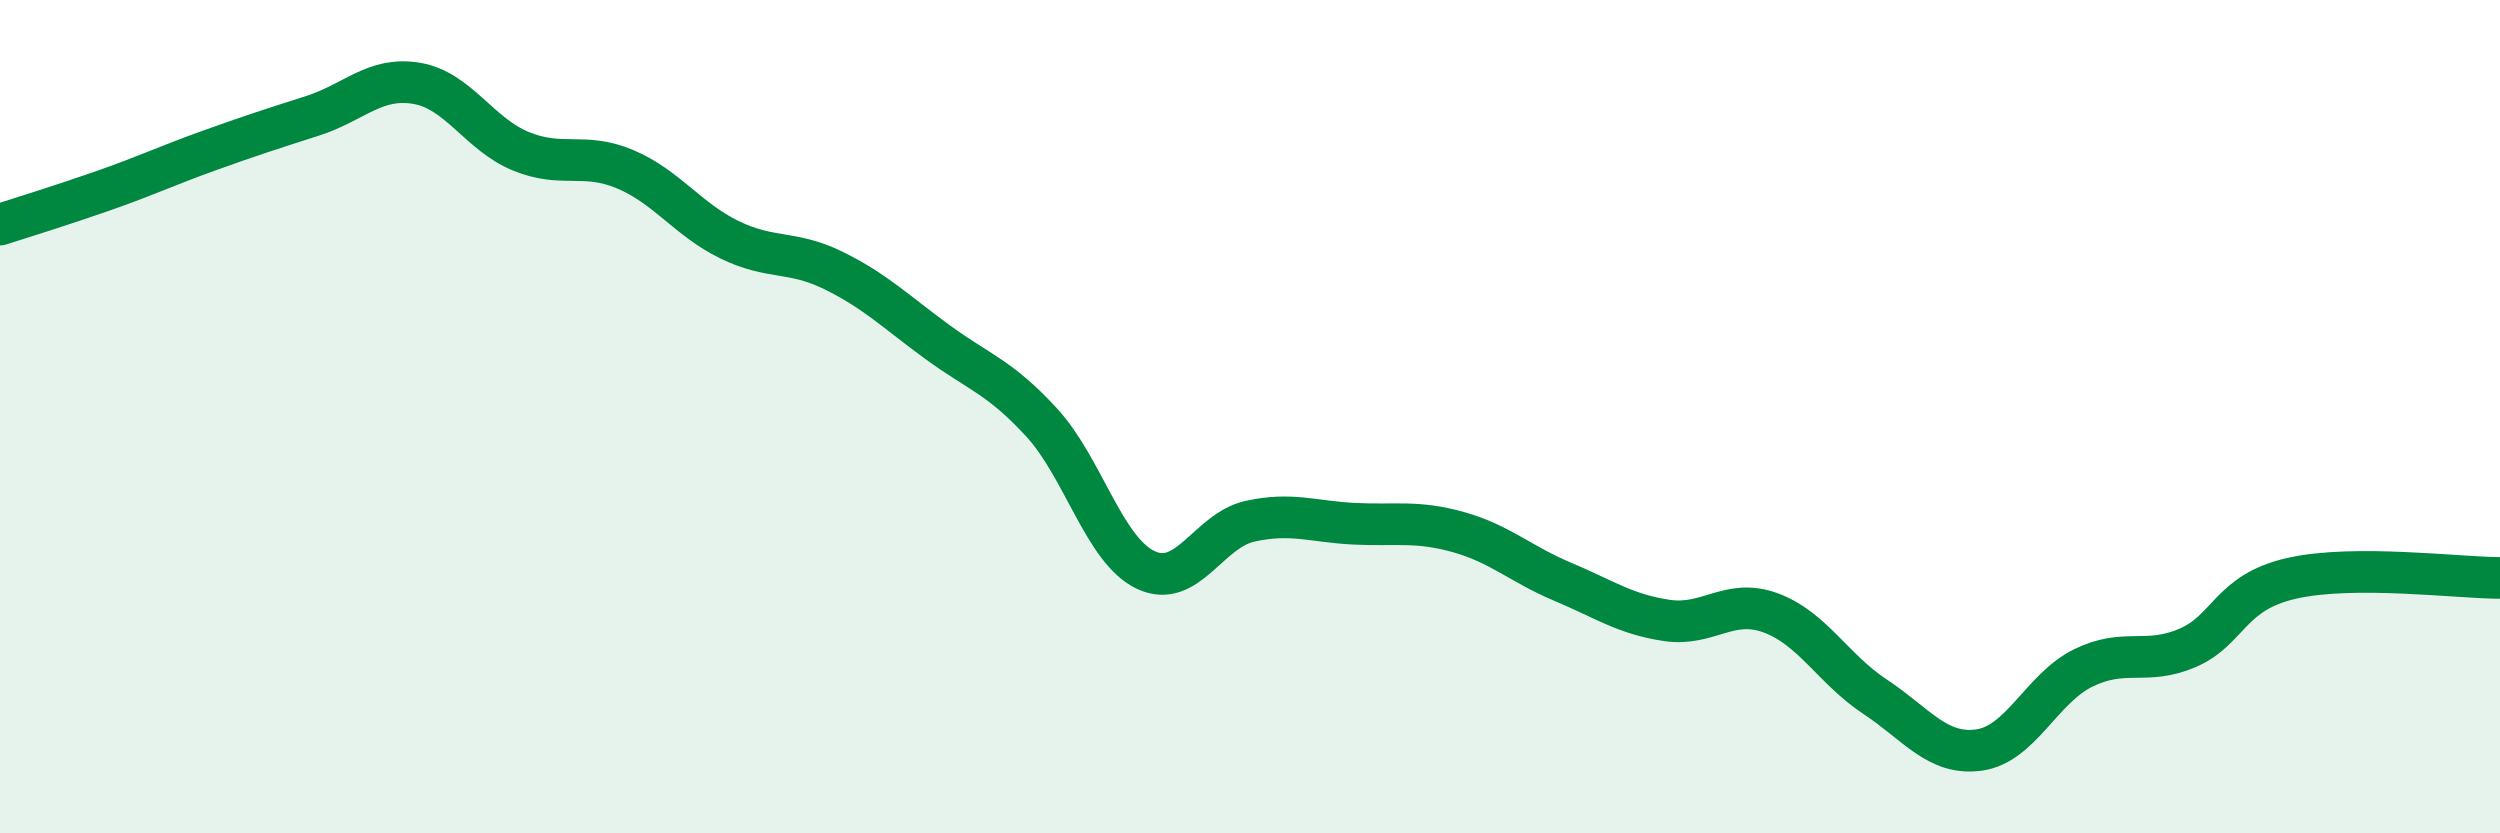 
    <svg width="60" height="20" viewBox="0 0 60 20" xmlns="http://www.w3.org/2000/svg">
      <path
        d="M 0,5.39 C 0.5,5.23 1.5,4.92 2.5,4.57 C 3.5,4.22 4,3.98 5,3.62 C 6,3.26 6.5,3.1 7.5,2.78 C 8.5,2.46 9,1.83 10,2 C 11,2.17 11.5,3.22 12.5,3.63 C 13.5,4.04 14,3.64 15,4.06 C 16,4.48 16.5,5.26 17.5,5.75 C 18.5,6.24 19,6 20,6.49 C 21,6.98 21.5,7.48 22.5,8.21 C 23.5,8.94 24,9.05 25,10.14 C 26,11.23 26.5,13.21 27.5,13.68 C 28.5,14.15 29,12.73 30,12.51 C 31,12.29 31.5,12.52 32.5,12.57 C 33.5,12.62 34,12.49 35,12.77 C 36,13.05 36.5,13.54 37.5,13.96 C 38.5,14.38 39,14.74 40,14.89 C 41,15.04 41.5,14.34 42.5,14.71 C 43.5,15.08 44,16.06 45,16.72 C 46,17.38 46.5,18.14 47.5,18 C 48.5,17.86 49,16.52 50,16.03 C 51,15.54 51.5,15.98 52.5,15.55 C 53.5,15.12 53.5,14.22 55,13.88 C 56.5,13.54 59,13.87 60,13.87L60 20L0 20Z"
        fill="#008740"
        opacity="0.1"
        stroke-linecap="round"
        stroke-linejoin="round"
      />
      <path
        d="M 0,5.39 C 0.5,5.23 1.5,4.92 2.5,4.57 C 3.5,4.22 4,3.98 5,3.62 C 6,3.26 6.5,3.1 7.5,2.78 C 8.5,2.46 9,1.83 10,2 C 11,2.17 11.5,3.22 12.5,3.63 C 13.5,4.04 14,3.64 15,4.06 C 16,4.48 16.5,5.26 17.5,5.75 C 18.5,6.24 19,6 20,6.49 C 21,6.98 21.5,7.48 22.5,8.21 C 23.5,8.94 24,9.05 25,10.14 C 26,11.23 26.5,13.21 27.5,13.68 C 28.5,14.15 29,12.73 30,12.51 C 31,12.29 31.5,12.52 32.5,12.57 C 33.5,12.62 34,12.49 35,12.77 C 36,13.05 36.5,13.54 37.5,13.96 C 38.5,14.38 39,14.74 40,14.89 C 41,15.04 41.5,14.34 42.5,14.71 C 43.5,15.08 44,16.06 45,16.72 C 46,17.38 46.5,18.14 47.5,18 C 48.5,17.86 49,16.52 50,16.03 C 51,15.54 51.5,15.98 52.5,15.55 C 53.5,15.12 53.5,14.22 55,13.88 C 56.5,13.54 59,13.87 60,13.87"
        stroke="#008740"
        stroke-width="1"
        fill="none"
        stroke-linecap="round"
        stroke-linejoin="round"
      />
    </svg>
  